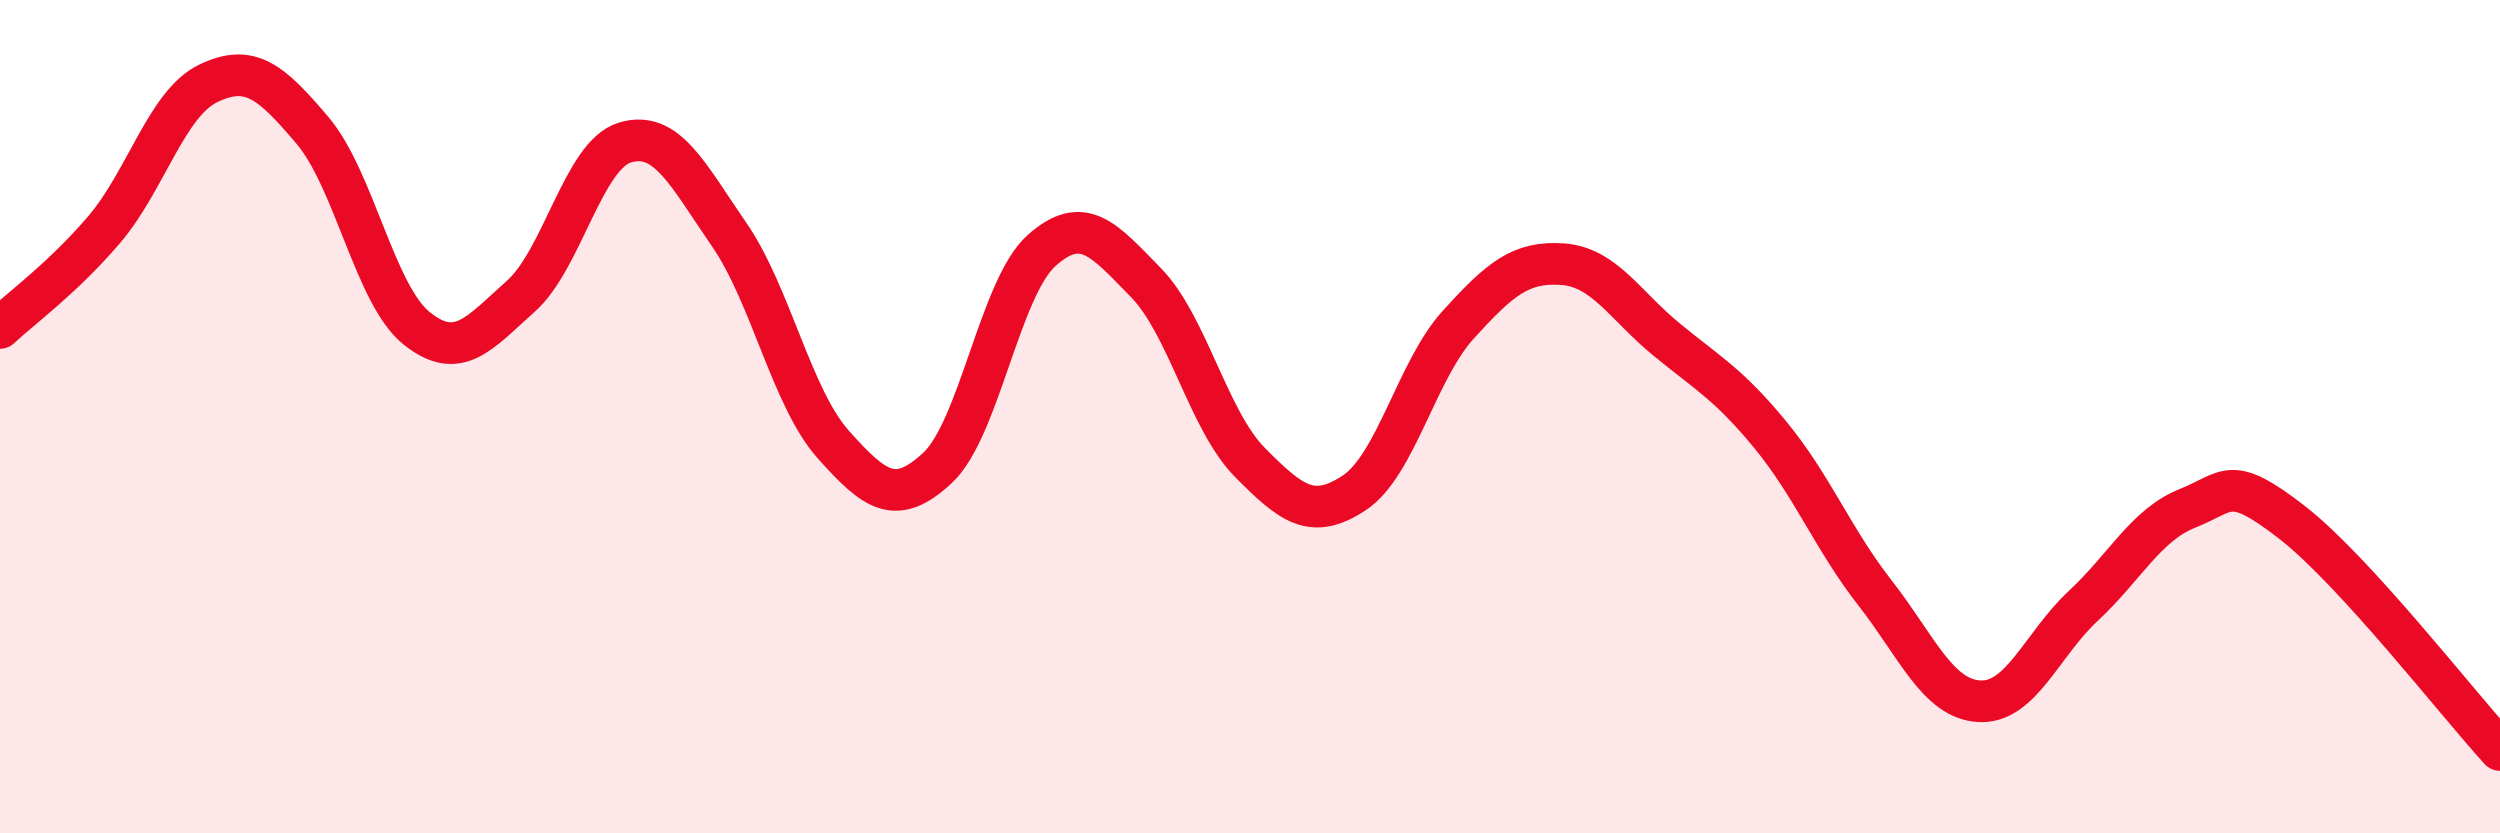 
    <svg width="60" height="20" viewBox="0 0 60 20" xmlns="http://www.w3.org/2000/svg">
      <path
        d="M 0,7.87 C 0.5,7.4 1.5,6.68 2.5,5.51 C 3.5,4.34 4,2.48 5,2 C 6,1.52 6.5,1.95 7.5,3.13 C 8.5,4.31 9,7.08 10,7.88 C 11,8.68 11.5,8 12.5,7.11 C 13.5,6.22 14,3.72 15,3.42 C 16,3.12 16.5,4.18 17.5,5.63 C 18.5,7.08 19,9.55 20,10.67 C 21,11.79 21.5,12.16 22.5,11.23 C 23.5,10.3 24,6.9 25,6.01 C 26,5.12 26.5,5.76 27.5,6.78 C 28.5,7.8 29,10.09 30,11.1 C 31,12.11 31.5,12.49 32.5,11.83 C 33.5,11.17 34,8.89 35,7.79 C 36,6.69 36.5,6.27 37.5,6.34 C 38.5,6.41 39,7.33 40,8.15 C 41,8.97 41.5,9.23 42.5,10.45 C 43.5,11.67 44,12.95 45,14.23 C 46,15.51 46.5,16.77 47.5,16.83 C 48.5,16.89 49,15.47 50,14.54 C 51,13.61 51.5,12.6 52.5,12.2 C 53.5,11.8 53.5,11.37 55,12.53 C 56.5,13.69 59,16.91 60,18L60 20L0 20Z"
        fill="#EB0A25"
        opacity="0.1"
        stroke-linecap="round"
        stroke-linejoin="round"
      />
      <path
        d="M 0,7.87 C 0.5,7.4 1.5,6.68 2.5,5.51 C 3.5,4.34 4,2.48 5,2 C 6,1.52 6.5,1.95 7.5,3.13 C 8.5,4.31 9,7.08 10,7.88 C 11,8.68 11.5,8 12.5,7.11 C 13.5,6.22 14,3.72 15,3.42 C 16,3.12 16.5,4.18 17.5,5.63 C 18.5,7.08 19,9.55 20,10.67 C 21,11.79 21.5,12.16 22.5,11.23 C 23.5,10.3 24,6.9 25,6.01 C 26,5.12 26.5,5.76 27.5,6.78 C 28.5,7.8 29,10.09 30,11.1 C 31,12.11 31.5,12.49 32.5,11.83 C 33.5,11.17 34,8.89 35,7.79 C 36,6.69 36.5,6.27 37.5,6.34 C 38.5,6.41 39,7.33 40,8.15 C 41,8.97 41.5,9.23 42.5,10.45 C 43.5,11.67 44,12.95 45,14.23 C 46,15.51 46.5,16.77 47.5,16.83 C 48.5,16.89 49,15.47 50,14.54 C 51,13.61 51.5,12.6 52.5,12.2 C 53.5,11.8 53.5,11.37 55,12.53 C 56.5,13.69 59,16.91 60,18"
        stroke="#EB0A25"
        stroke-width="1"
        fill="none"
        stroke-linecap="round"
        stroke-linejoin="round"
      />
    </svg>
  